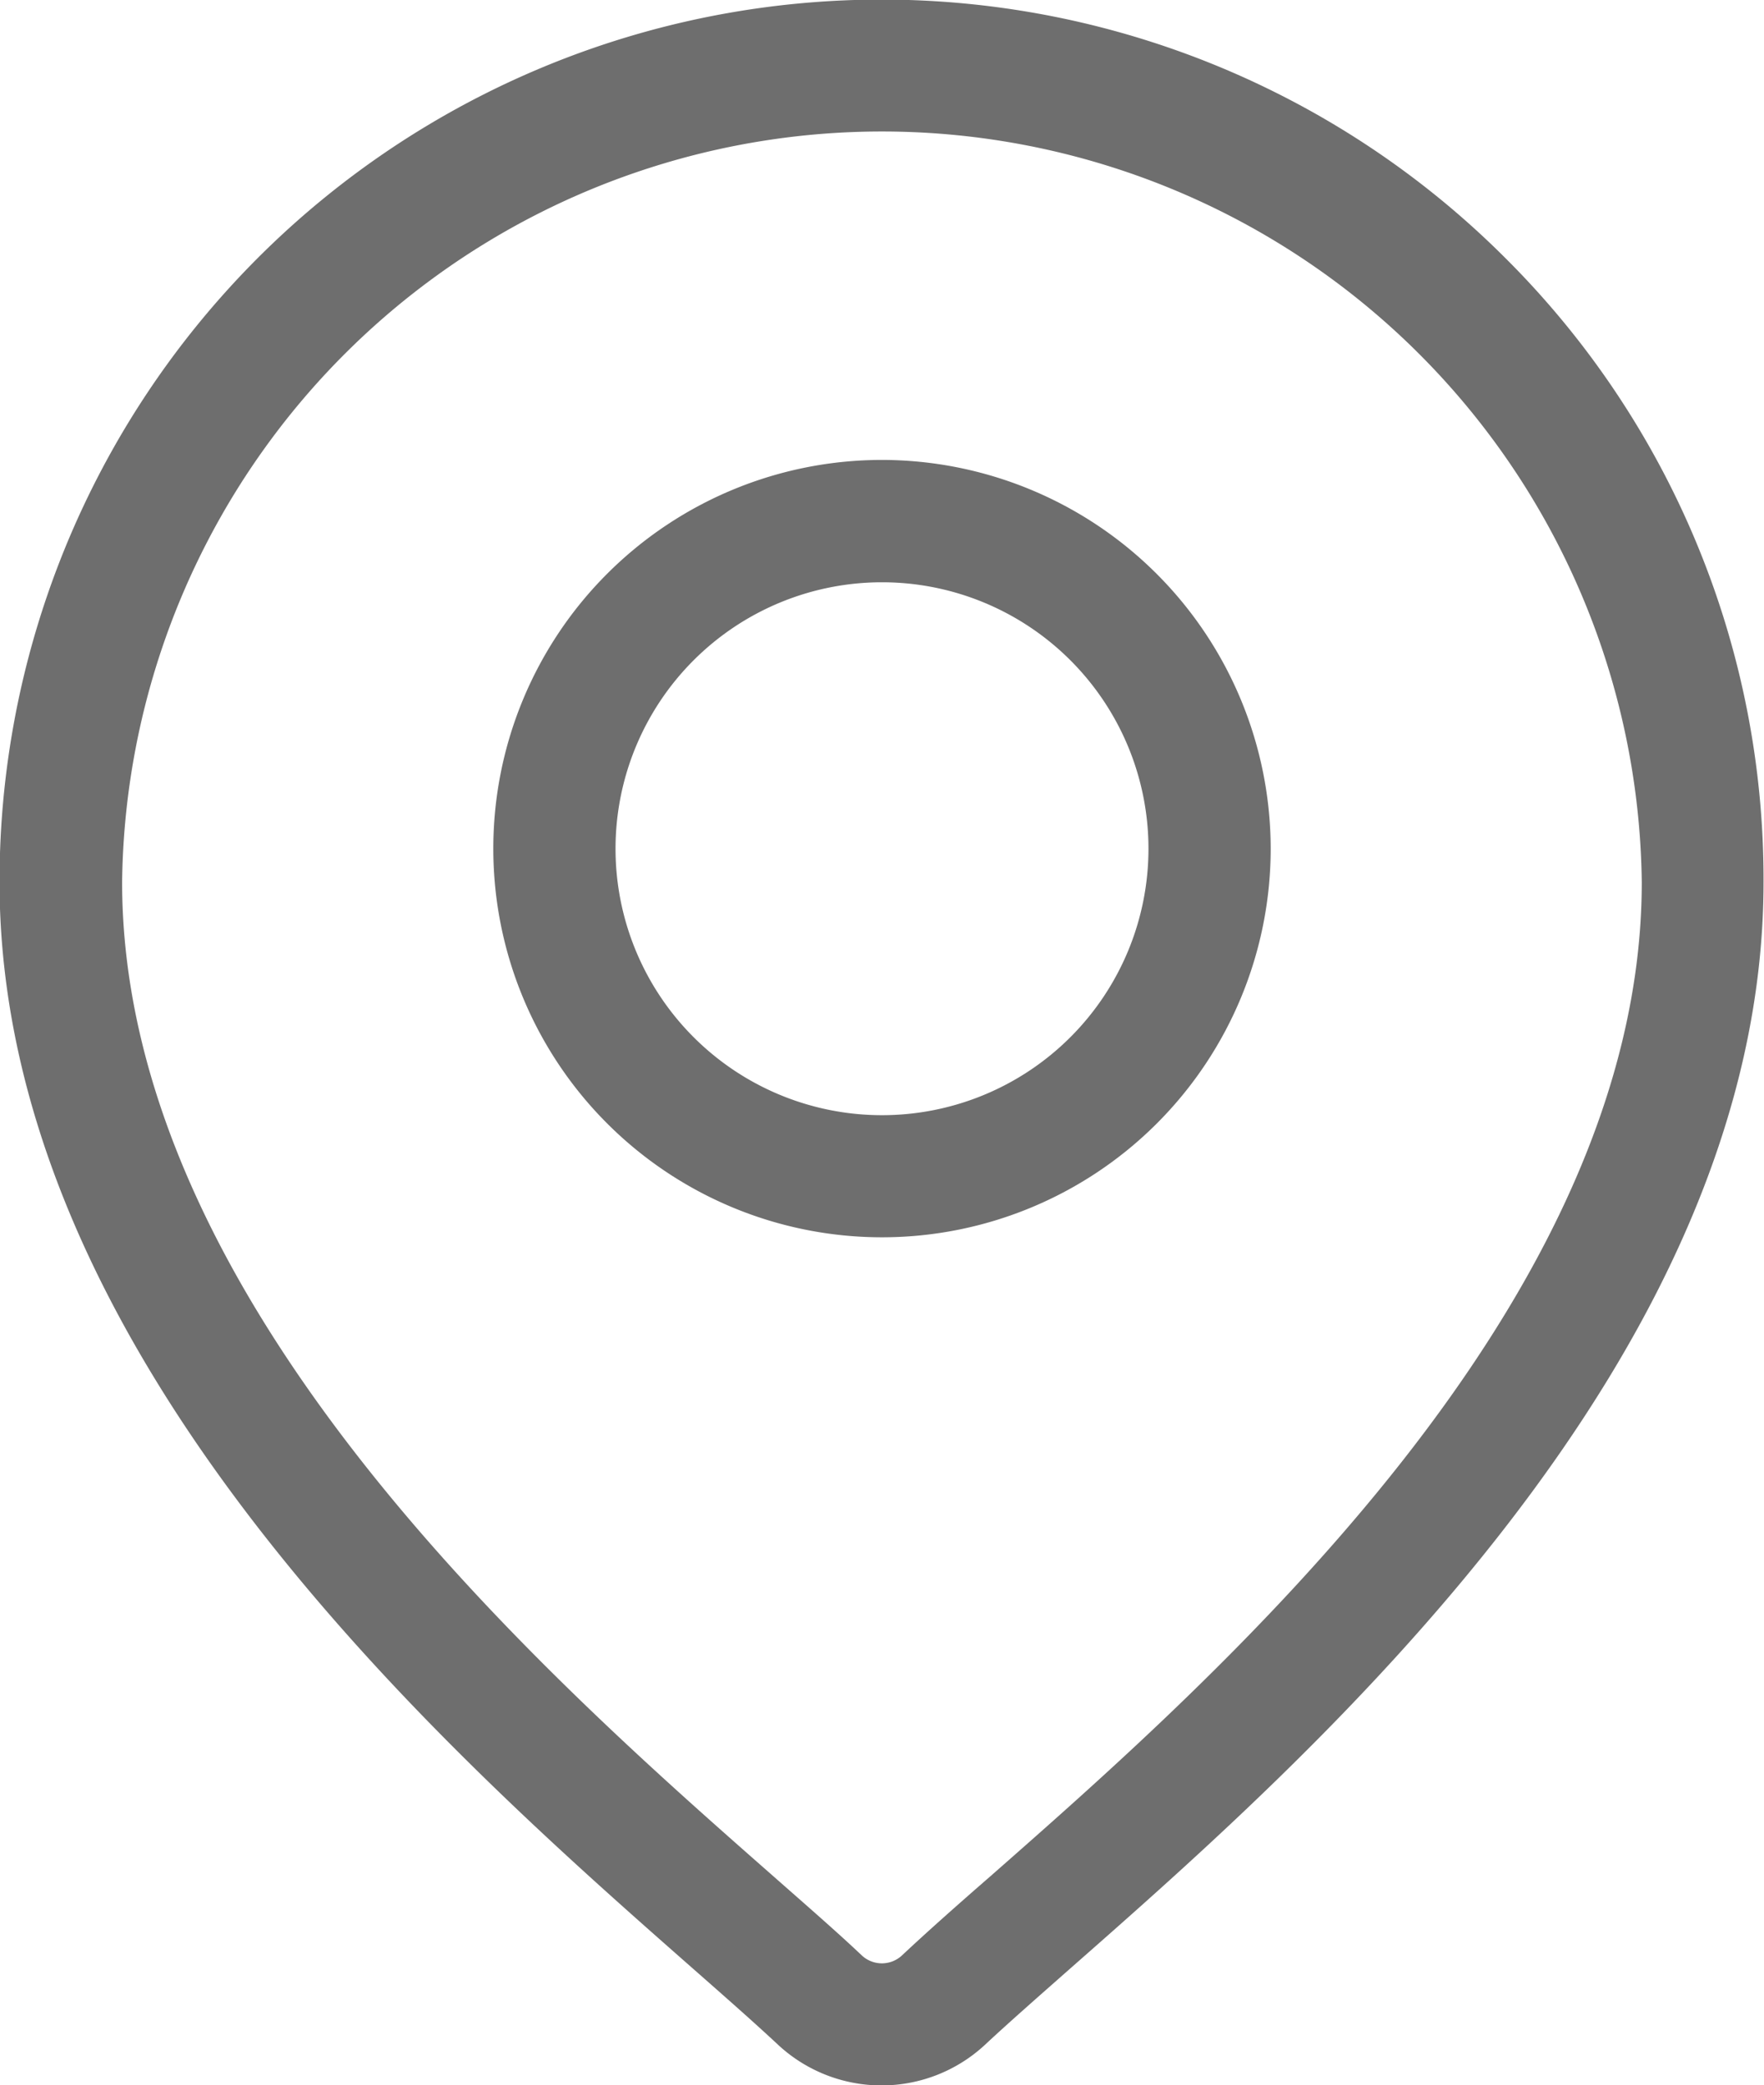 <svg xmlns="http://www.w3.org/2000/svg" width="15.226" height="18" viewBox="0 0 15.226 18"><g transform="translate(-39.451)"><g transform="translate(39.451)"><g transform="translate(0)"><path d="M52.447,2.23a7.613,7.613,0,0,0-13,5.383c0,4.114,3.89,7.535,5.979,9.374.29.255.541.476.741.663a1.312,1.312,0,0,0,1.786,0c.2-.187.451-.407.741-.663,2.09-1.838,5.979-5.26,5.979-9.374A7.563,7.563,0,0,0,52.447,2.23ZM48,16.195c-.3.261-.553.486-.764.684a.254.254,0,0,1-.346,0c-.211-.2-.468-.423-.764-.684-1.965-1.728-5.621-4.945-5.621-8.582a6.559,6.559,0,0,1,13.117,0C53.623,11.25,49.966,14.467,48,16.195Z" transform="translate(-39.451)" fill="#6e6e6e"/></g></g><g transform="translate(43.709 3.97)"><g transform="translate(0)"><path d="M163.925,112.938a3.355,3.355,0,1,0,3.355,3.355A3.359,3.359,0,0,0,163.925,112.938Zm0,5.656a2.3,2.3,0,1,1,2.3-2.3A2.3,2.3,0,0,1,163.925,118.594Z" transform="translate(-160.57 -112.938)" fill="#6e6e6e"/></g></g></g></svg>